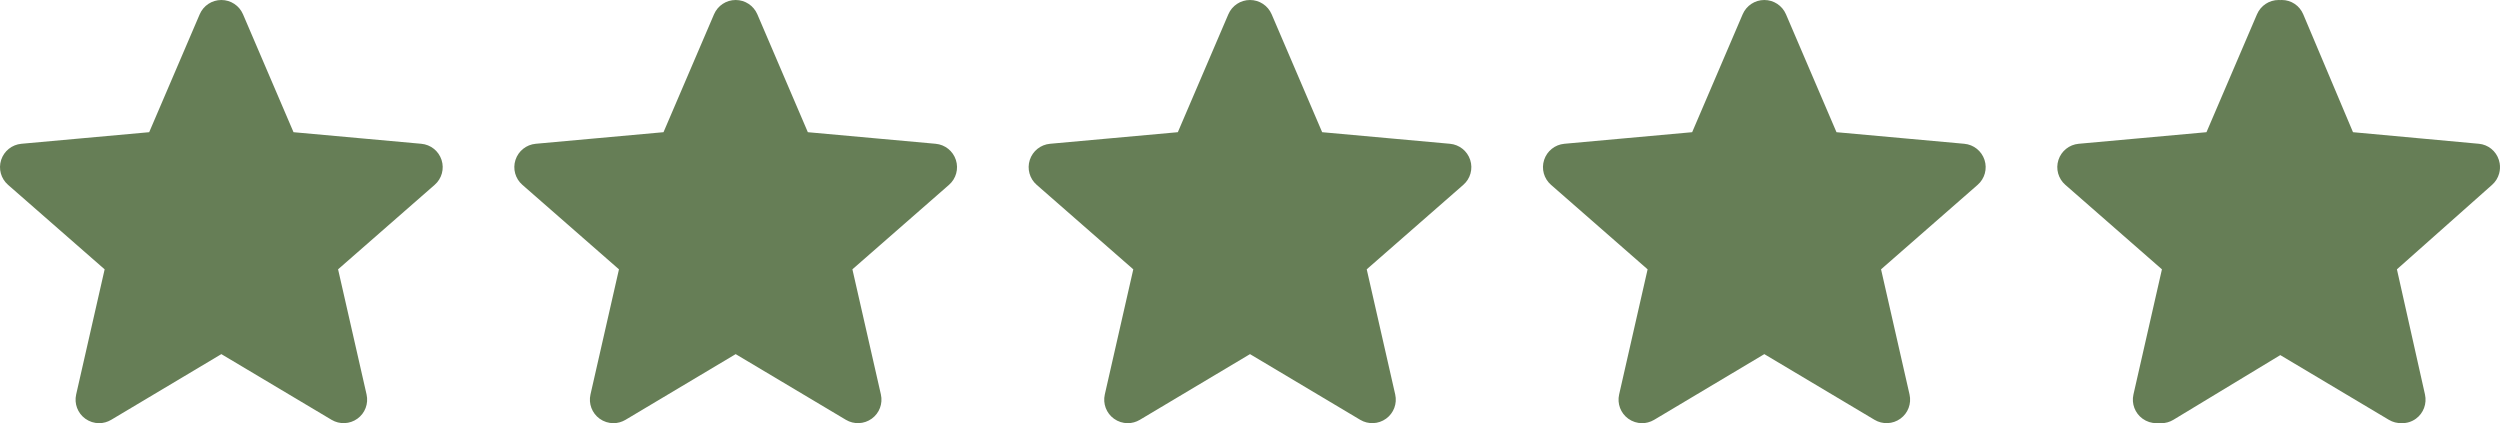 <?xml version="1.0" encoding="UTF-8"?> <svg xmlns="http://www.w3.org/2000/svg" width="384" height="65" viewBox="0 0 384 65" fill="none"> <path fill-rule="evenodd" clip-rule="evenodd" d="M13.104 64.313C13.735 64.768 14.475 65 15.22 65C15.863 65 16.501 64.827 17.073 64.488L34 54.393L50.926 64.482C52.162 65.223 53.726 65.158 54.899 64.31C56.075 63.463 56.624 62.001 56.304 60.588L51.929 41.367L66.765 28.392C67.856 27.443 68.27 25.936 67.822 24.563C67.374 23.189 66.156 22.214 64.711 22.084L45.084 20.306L37.323 2.188C36.751 0.86 35.448 0 34 0C32.552 0 31.248 0.86 30.676 2.19L22.915 20.306C22.915 20.306 4.728 21.951 3.286 22.084C1.843 22.217 0.625 23.189 0.177 24.563C-0.27 25.939 0.146 27.443 1.237 28.392L16.073 41.37L11.698 60.591C11.378 62.001 11.927 63.463 13.104 64.313ZM94.22 65C93.475 65 92.735 64.768 92.103 64.313C90.927 63.463 90.378 62.001 90.698 60.591L95.073 41.37L80.237 28.392C79.146 27.443 78.73 25.939 79.177 24.563C79.625 23.189 80.843 22.217 82.286 22.084C82.95 22.023 87.167 21.641 91.524 21.246L101.915 20.306L109.676 2.19C110.248 0.86 111.552 0 113 0C114.448 0 115.751 0.86 116.323 2.188L124.084 20.306L143.711 22.084C145.156 22.214 146.374 23.189 146.822 24.563C147.27 25.936 146.856 27.443 145.765 28.392L130.929 41.367L135.304 60.588C135.624 62.001 135.075 63.461 133.901 64.309L133.899 64.31C132.726 65.158 131.162 65.223 129.926 64.482L113 54.393L96.073 64.488C95.501 64.827 94.863 65 94.22 65ZM173.22 65C172.475 65 171.735 64.768 171.103 64.313C169.927 63.463 169.378 62.001 169.698 60.591L174.073 41.37L159.237 28.392C158.146 27.443 157.73 25.939 158.177 24.563C158.625 23.189 159.843 22.217 161.286 22.084C162.728 21.951 180.915 20.306 180.915 20.306L188.676 2.19C189.248 0.86 190.552 0 192 0C193.448 0 194.751 0.86 195.323 2.188L203.084 20.306L222.711 22.084C224.156 22.214 225.374 23.189 225.822 24.563C226.27 25.936 225.856 27.443 224.765 28.392L209.929 41.367L214.304 60.588C214.624 62.001 214.075 63.461 212.901 64.309L212.899 64.31C211.726 65.158 210.162 65.223 208.926 64.482L192 54.393L175.073 64.488C174.501 64.827 173.863 65 173.22 65ZM252.22 65C251.475 65 250.735 64.768 250.103 64.313C248.927 63.463 248.378 62.001 248.698 60.591L253.073 41.37L238.237 28.392C237.146 27.443 236.73 25.939 237.177 24.563C237.625 23.189 238.843 22.217 240.286 22.084C240.94 22.024 245.042 21.652 249.329 21.264L259.915 20.306L267.676 2.19C268.248 0.86 269.552 0 271 0C272.448 0 273.751 0.86 274.323 2.188L282.084 20.306L301.711 22.084C303.156 22.214 304.374 23.189 304.822 24.563C305.27 25.936 304.856 27.443 303.765 28.392L288.929 41.367L293.304 60.588C293.624 62.001 293.075 63.461 291.901 64.309L291.899 64.31C290.726 65.158 289.162 65.223 287.926 64.482L271 54.393L254.073 64.488C253.769 64.668 253.447 64.801 253.115 64.886C252.969 64.924 252.82 64.952 252.671 64.971L252.66 64.973L252.643 64.975C252.502 64.992 252.361 65 252.22 65ZM350.252 0.009C350.168 0.003 350.084 0 350 0C348.552 0 347.248 0.86 346.676 2.19L338.915 20.306C338.915 20.306 320.728 21.951 319.286 22.084C317.843 22.217 316.625 23.189 316.177 24.563C315.73 25.939 316.146 27.443 317.237 28.392L332.073 41.37L327.698 60.591C327.378 62.001 327.927 63.463 329.103 64.313C329.735 64.768 330.475 65 331.22 65C331.351 65 331.481 64.993 331.611 64.978C331.739 64.993 331.867 65 331.996 65C332.63 65 333.258 64.827 333.822 64.488L350.252 54.543L366.926 64.482C367.531 64.845 368.215 65.014 368.893 64.993C369.664 65.018 370.439 64.789 371.092 64.31C372.25 63.463 372.792 62.001 372.476 60.588L368.166 41.367L382.783 28.392C383.318 27.92 383.688 27.31 383.87 26.646C384.008 26.143 384.038 25.609 383.951 25.082C383.922 24.908 383.88 24.734 383.825 24.563C383.383 23.189 382.183 22.214 380.759 22.084L361.421 20.306L353.774 2.188C353.211 0.86 351.926 0 350.5 0C350.416 0 350.334 0.003 350.252 0.009Z" fill="#667E56"></path> </svg> 